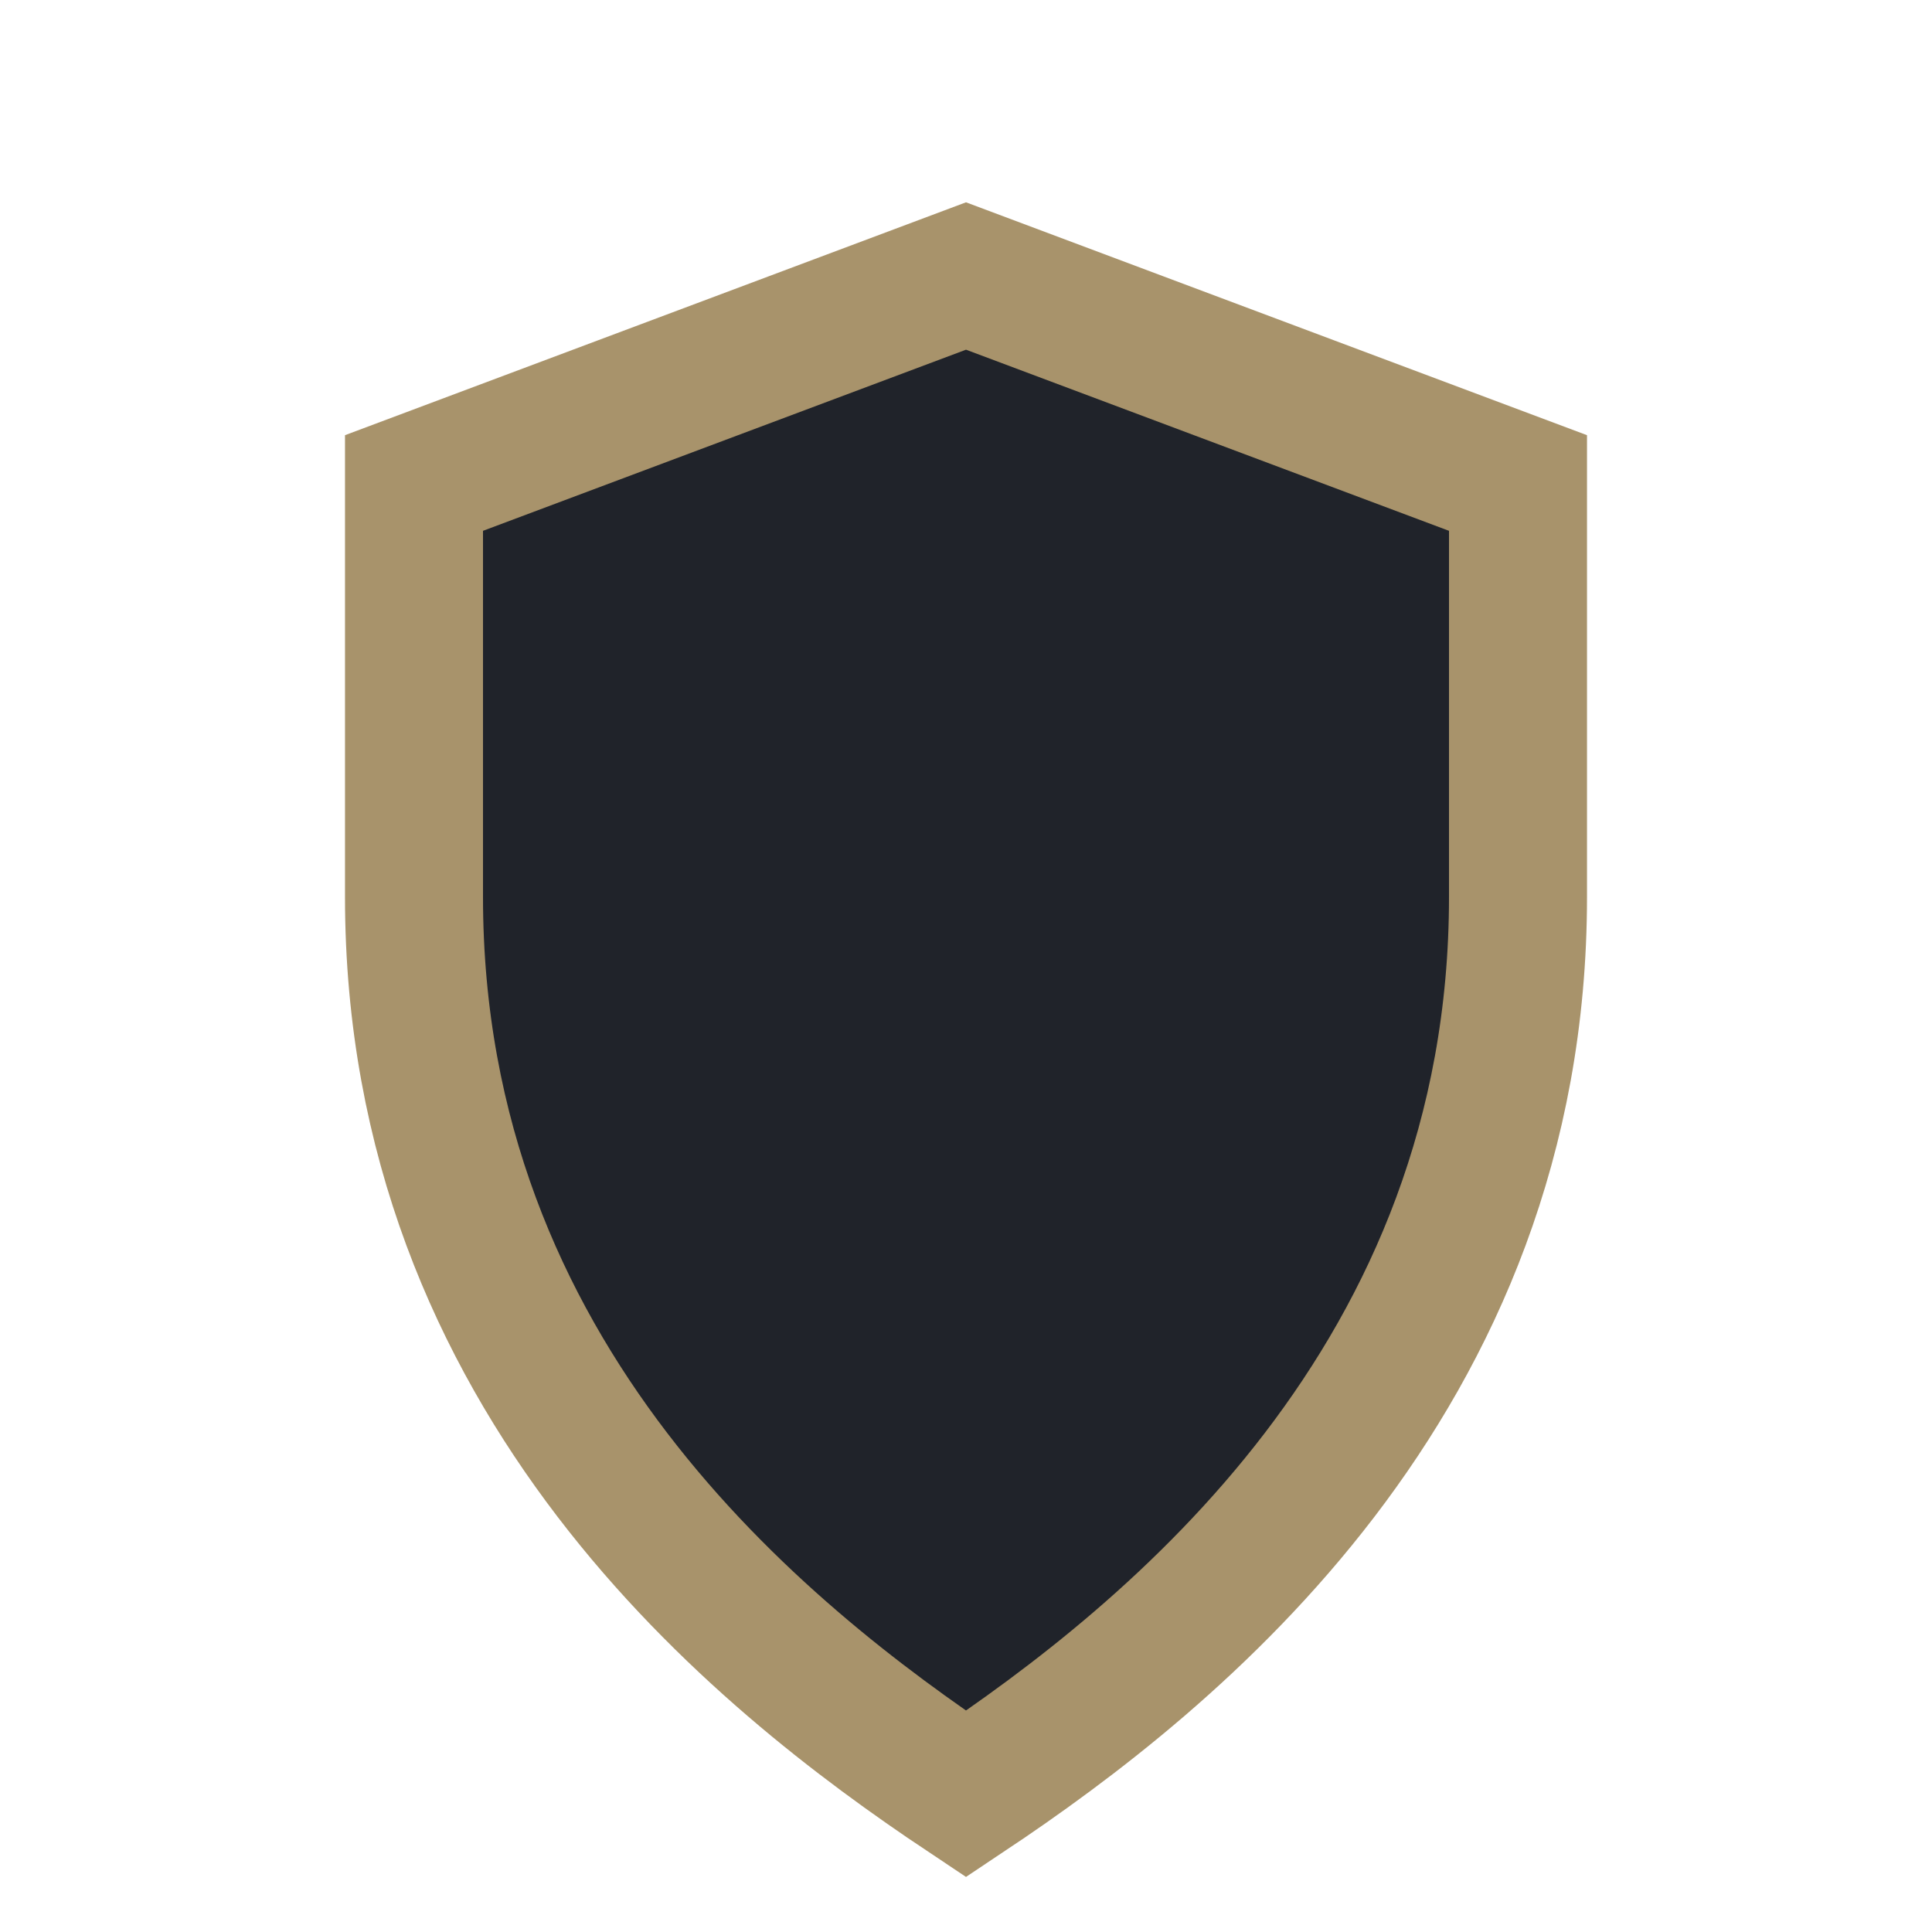 <?xml version="1.0" encoding="UTF-8"?>
<svg xmlns="http://www.w3.org/2000/svg" width="28" height="28" viewBox="0 0 28 28"><path d="M14 4l8 3v6c0 7-5 11-8 13-3-2-8-6-8-13V7l8-3z" fill="#20232A" stroke="#A8936B" stroke-width="2"/></svg>